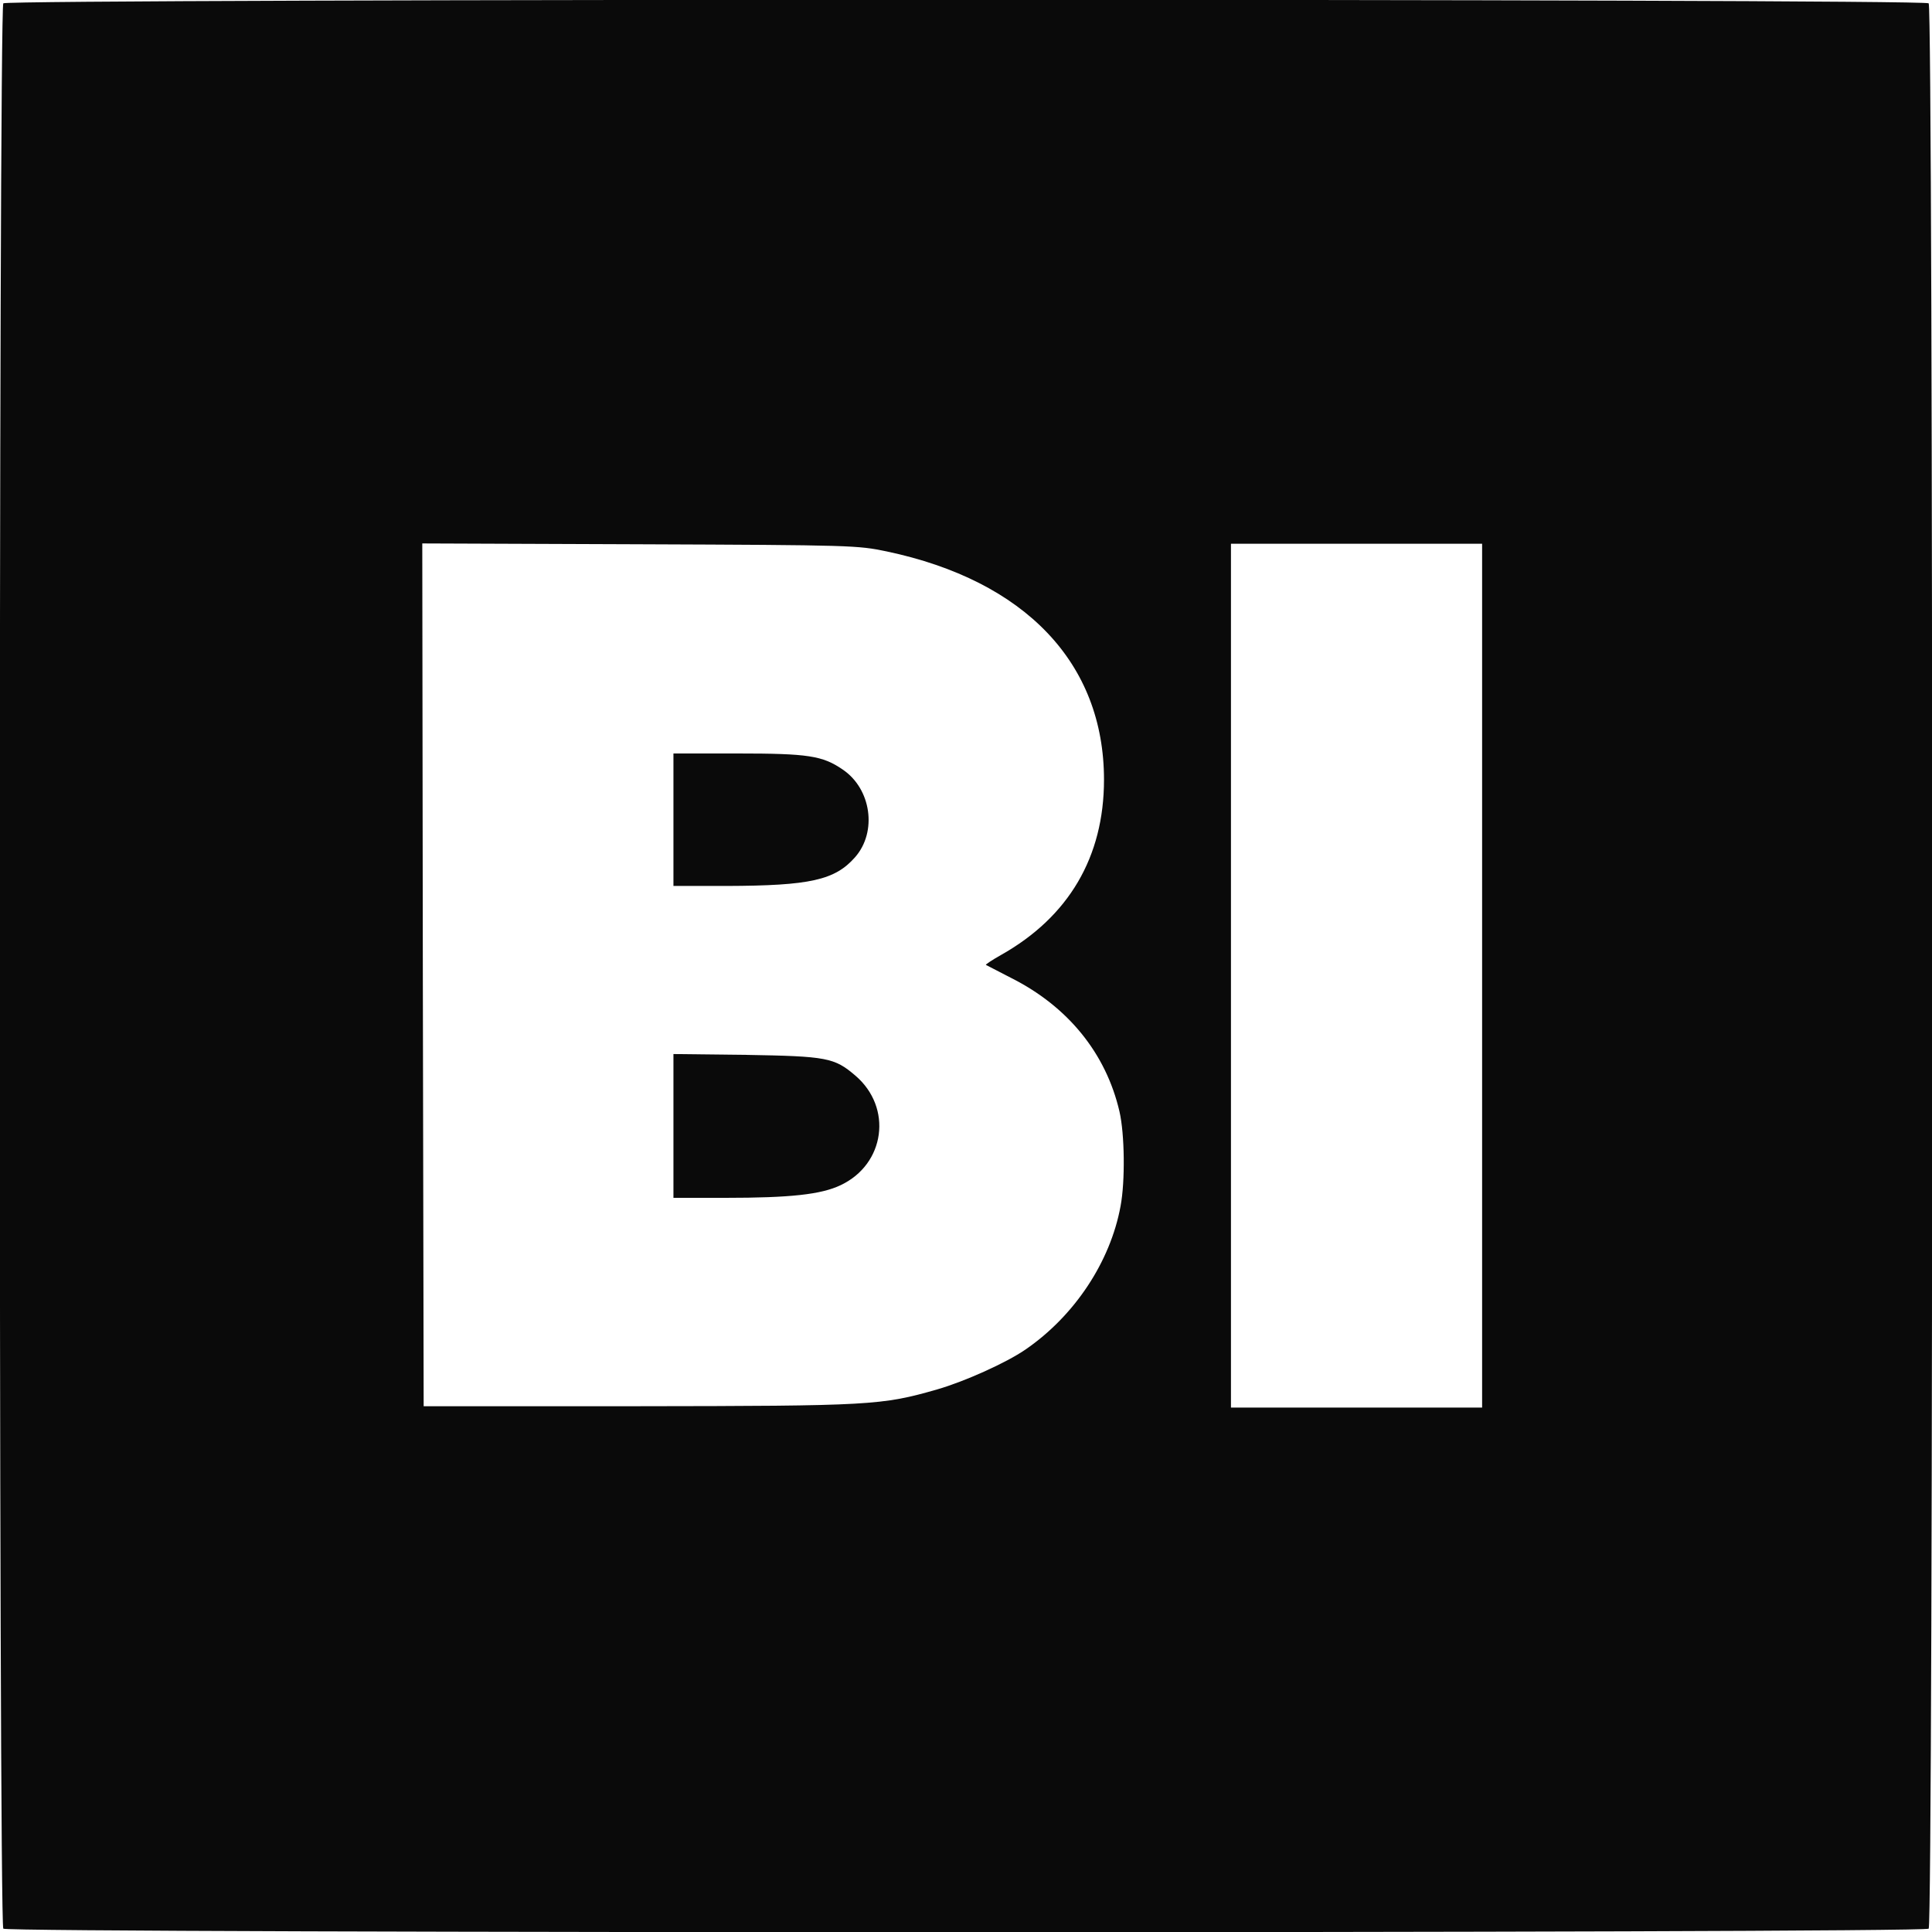 <?xml version="1.0" standalone="no"?>
<!DOCTYPE svg PUBLIC "-//W3C//DTD SVG 20010904//EN"
 "http://www.w3.org/TR/2001/REC-SVG-20010904/DTD/svg10.dtd">
<svg version="1.0" xmlns="http://www.w3.org/2000/svg"
 width="700pt" height="700pt" viewBox="0 0 700 700"
 preserveAspectRatio="xMidYMid meet">
<g transform="translate(0,700) scale(0.1,-0.1)"
fill="#0a0a0a" stroke="none">
<path d="M12 6988 c-17 -17 -17 -6959 0 -6976 17 -17 6959 -17 6976 0 17 17
17 6959 0 6976 -17 17 -6959 17 -6976 0z m3201 -1986 c502 -106 787 -405 787
-827 0 -280 -128 -497 -373 -635 -32 -18 -56 -34 -55 -36 2 -1 44 -23 93 -48
204 -103 342 -272 391 -483 19 -82 21 -253 4 -343 -37 -202 -167 -398 -345
-520 -70 -48 -219 -115 -319 -144 -202 -58 -240 -60 -1086 -61 l-775 0 -3
1563 -2 1563 787 -3 c775 -3 790 -4 896 -26z m2157 -1537 l0 -1565 -455 0
-455 0 0 1565 0 1565 455 0 455 0 0 -1565z"/>
<path d="M2440 4030 l0 -240 193 0 c302 1 392 21 465 104 81 92 59 248 -45
318 -73 50 -125 58 -380 58 l-233 0 0 -240z"/>
<path d="M2440 2921 l0 -261 188 0 c235 0 347 12 418 46 161 76 189 281 53
397 -76 65 -103 70 -396 75 l-263 3 0 -260z"/>
</g>
</svg>
